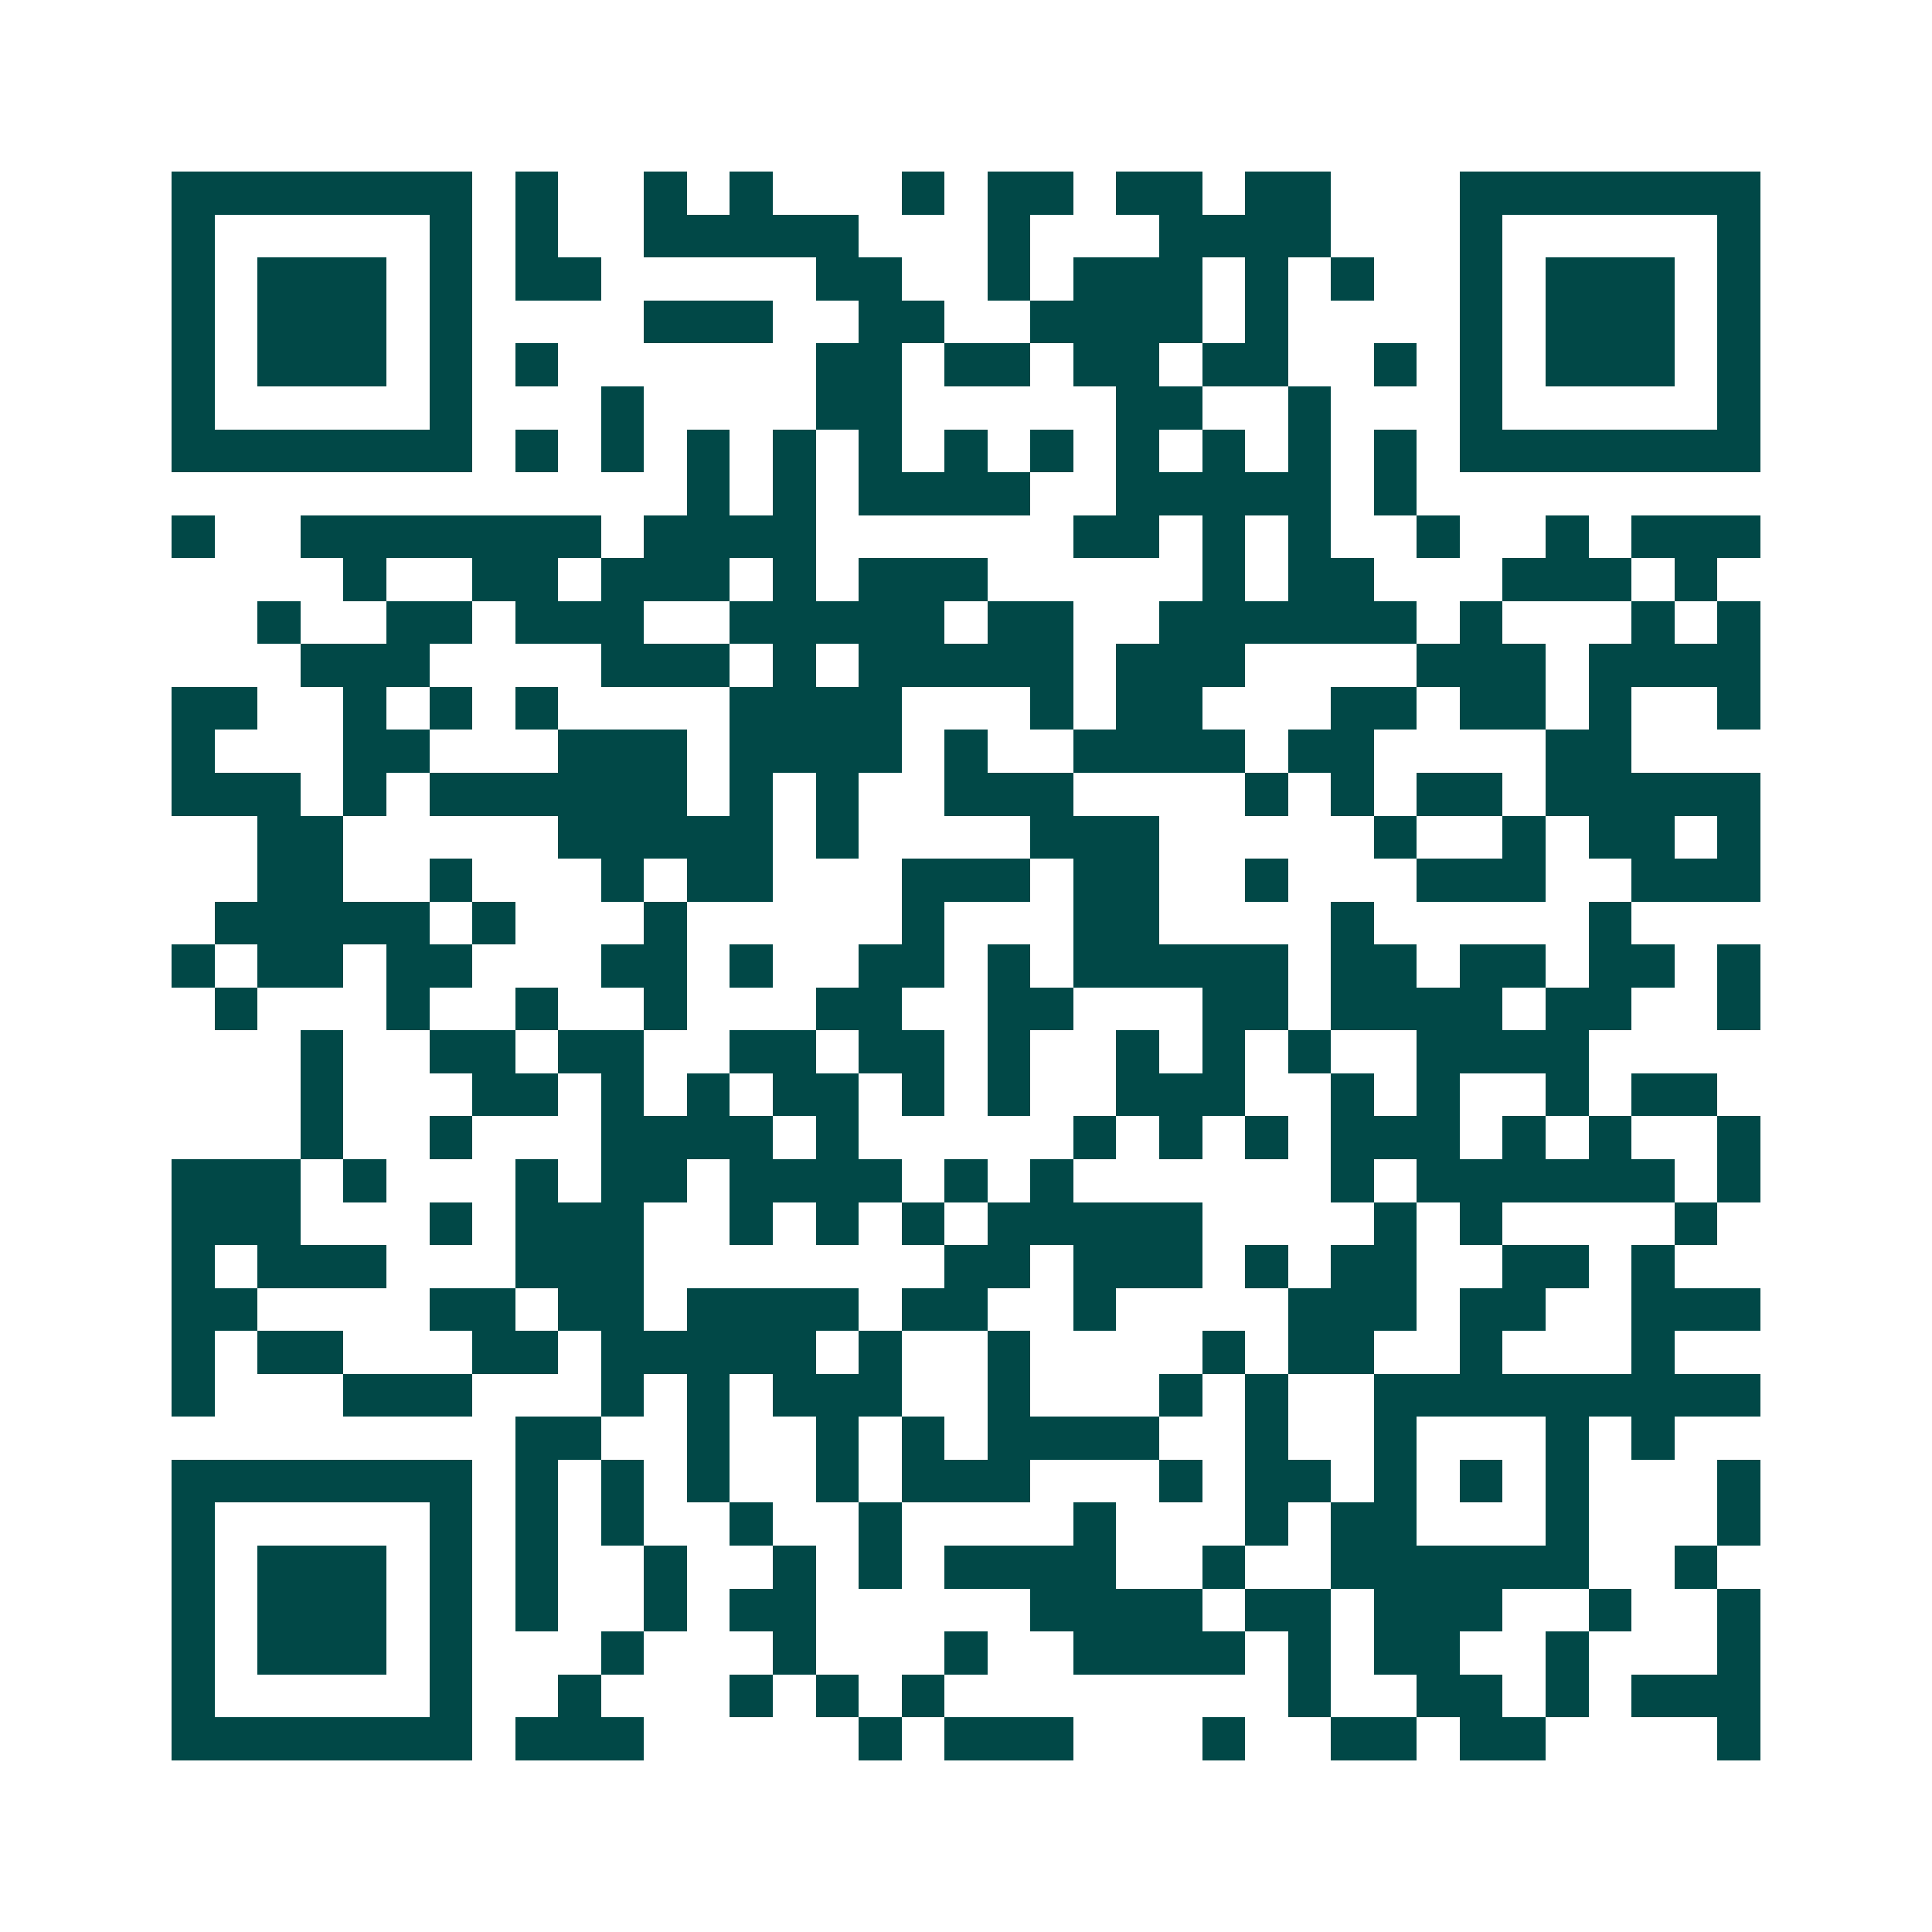 <svg xmlns="http://www.w3.org/2000/svg" width="200" height="200" viewBox="0 0 45 45" shape-rendering="crispEdges"><path fill="#ffffff" d="M0 0h45v45H0z"/><path stroke="#014847" d="M4 4.5h7m1 0h1m2 0h1m1 0h1m3 0h1m1 0h2m1 0h2m1 0h2m3 0h7M4 5.5h1m5 0h1m1 0h1m2 0h5m3 0h1m3 0h4m3 0h1m5 0h1M4 6.5h1m1 0h3m1 0h1m1 0h2m5 0h2m2 0h1m1 0h3m1 0h1m1 0h1m2 0h1m1 0h3m1 0h1M4 7.5h1m1 0h3m1 0h1m4 0h3m2 0h2m2 0h4m1 0h1m4 0h1m1 0h3m1 0h1M4 8.5h1m1 0h3m1 0h1m1 0h1m6 0h2m1 0h2m1 0h2m1 0h2m2 0h1m1 0h1m1 0h3m1 0h1M4 9.5h1m5 0h1m3 0h1m4 0h2m5 0h2m2 0h1m3 0h1m5 0h1M4 10.5h7m1 0h1m1 0h1m1 0h1m1 0h1m1 0h1m1 0h1m1 0h1m1 0h1m1 0h1m1 0h1m1 0h1m1 0h7M16 11.5h1m1 0h1m1 0h4m2 0h5m1 0h1M4 12.5h1m2 0h7m1 0h4m6 0h2m1 0h1m1 0h1m2 0h1m2 0h1m1 0h3M8 13.5h1m2 0h2m1 0h3m1 0h1m1 0h3m5 0h1m1 0h2m3 0h3m1 0h1M6 14.5h1m2 0h2m1 0h3m2 0h5m1 0h2m2 0h6m1 0h1m3 0h1m1 0h1M7 15.5h3m4 0h3m1 0h1m1 0h5m1 0h3m4 0h3m1 0h4M4 16.5h2m2 0h1m1 0h1m1 0h1m4 0h4m3 0h1m1 0h2m3 0h2m1 0h2m1 0h1m2 0h1M4 17.5h1m3 0h2m3 0h3m1 0h4m1 0h1m2 0h4m1 0h2m4 0h2M4 18.5h3m1 0h1m1 0h6m1 0h1m1 0h1m2 0h3m4 0h1m1 0h1m1 0h2m1 0h5M6 19.5h2m5 0h5m1 0h1m4 0h3m5 0h1m2 0h1m1 0h2m1 0h1M6 20.5h2m2 0h1m3 0h1m1 0h2m3 0h3m1 0h2m2 0h1m3 0h3m2 0h3M5 21.5h5m1 0h1m3 0h1m5 0h1m3 0h2m4 0h1m5 0h1M4 22.5h1m1 0h2m1 0h2m3 0h2m1 0h1m2 0h2m1 0h1m1 0h5m1 0h2m1 0h2m1 0h2m1 0h1M5 23.5h1m3 0h1m2 0h1m2 0h1m3 0h2m2 0h2m3 0h2m1 0h4m1 0h2m2 0h1M7 24.5h1m2 0h2m1 0h2m2 0h2m1 0h2m1 0h1m2 0h1m1 0h1m1 0h1m2 0h4M7 25.5h1m3 0h2m1 0h1m1 0h1m1 0h2m1 0h1m1 0h1m2 0h3m2 0h1m1 0h1m2 0h1m1 0h2M7 26.5h1m2 0h1m3 0h4m1 0h1m5 0h1m1 0h1m1 0h1m1 0h3m1 0h1m1 0h1m2 0h1M4 27.5h3m1 0h1m3 0h1m1 0h2m1 0h4m1 0h1m1 0h1m6 0h1m1 0h6m1 0h1M4 28.5h3m3 0h1m1 0h3m2 0h1m1 0h1m1 0h1m1 0h5m4 0h1m1 0h1m4 0h1M4 29.5h1m1 0h3m3 0h3m7 0h2m1 0h3m1 0h1m1 0h2m2 0h2m1 0h1M4 30.5h2m4 0h2m1 0h2m1 0h4m1 0h2m2 0h1m4 0h3m1 0h2m2 0h3M4 31.5h1m1 0h2m3 0h2m1 0h5m1 0h1m2 0h1m4 0h1m1 0h2m2 0h1m3 0h1M4 32.5h1m3 0h3m3 0h1m1 0h1m1 0h3m2 0h1m3 0h1m1 0h1m2 0h9M12 33.5h2m2 0h1m2 0h1m1 0h1m1 0h4m2 0h1m2 0h1m3 0h1m1 0h1M4 34.5h7m1 0h1m1 0h1m1 0h1m2 0h1m1 0h3m3 0h1m1 0h2m1 0h1m1 0h1m1 0h1m3 0h1M4 35.5h1m5 0h1m1 0h1m1 0h1m2 0h1m2 0h1m4 0h1m3 0h1m1 0h2m3 0h1m3 0h1M4 36.5h1m1 0h3m1 0h1m1 0h1m2 0h1m2 0h1m1 0h1m1 0h4m2 0h1m2 0h6m2 0h1M4 37.5h1m1 0h3m1 0h1m1 0h1m2 0h1m1 0h2m5 0h4m1 0h2m1 0h3m2 0h1m2 0h1M4 38.5h1m1 0h3m1 0h1m3 0h1m3 0h1m3 0h1m2 0h4m1 0h1m1 0h2m2 0h1m3 0h1M4 39.5h1m5 0h1m2 0h1m3 0h1m1 0h1m1 0h1m8 0h1m2 0h2m1 0h1m1 0h3M4 40.5h7m1 0h3m5 0h1m1 0h3m3 0h1m2 0h2m1 0h2m4 0h1"/></svg>
